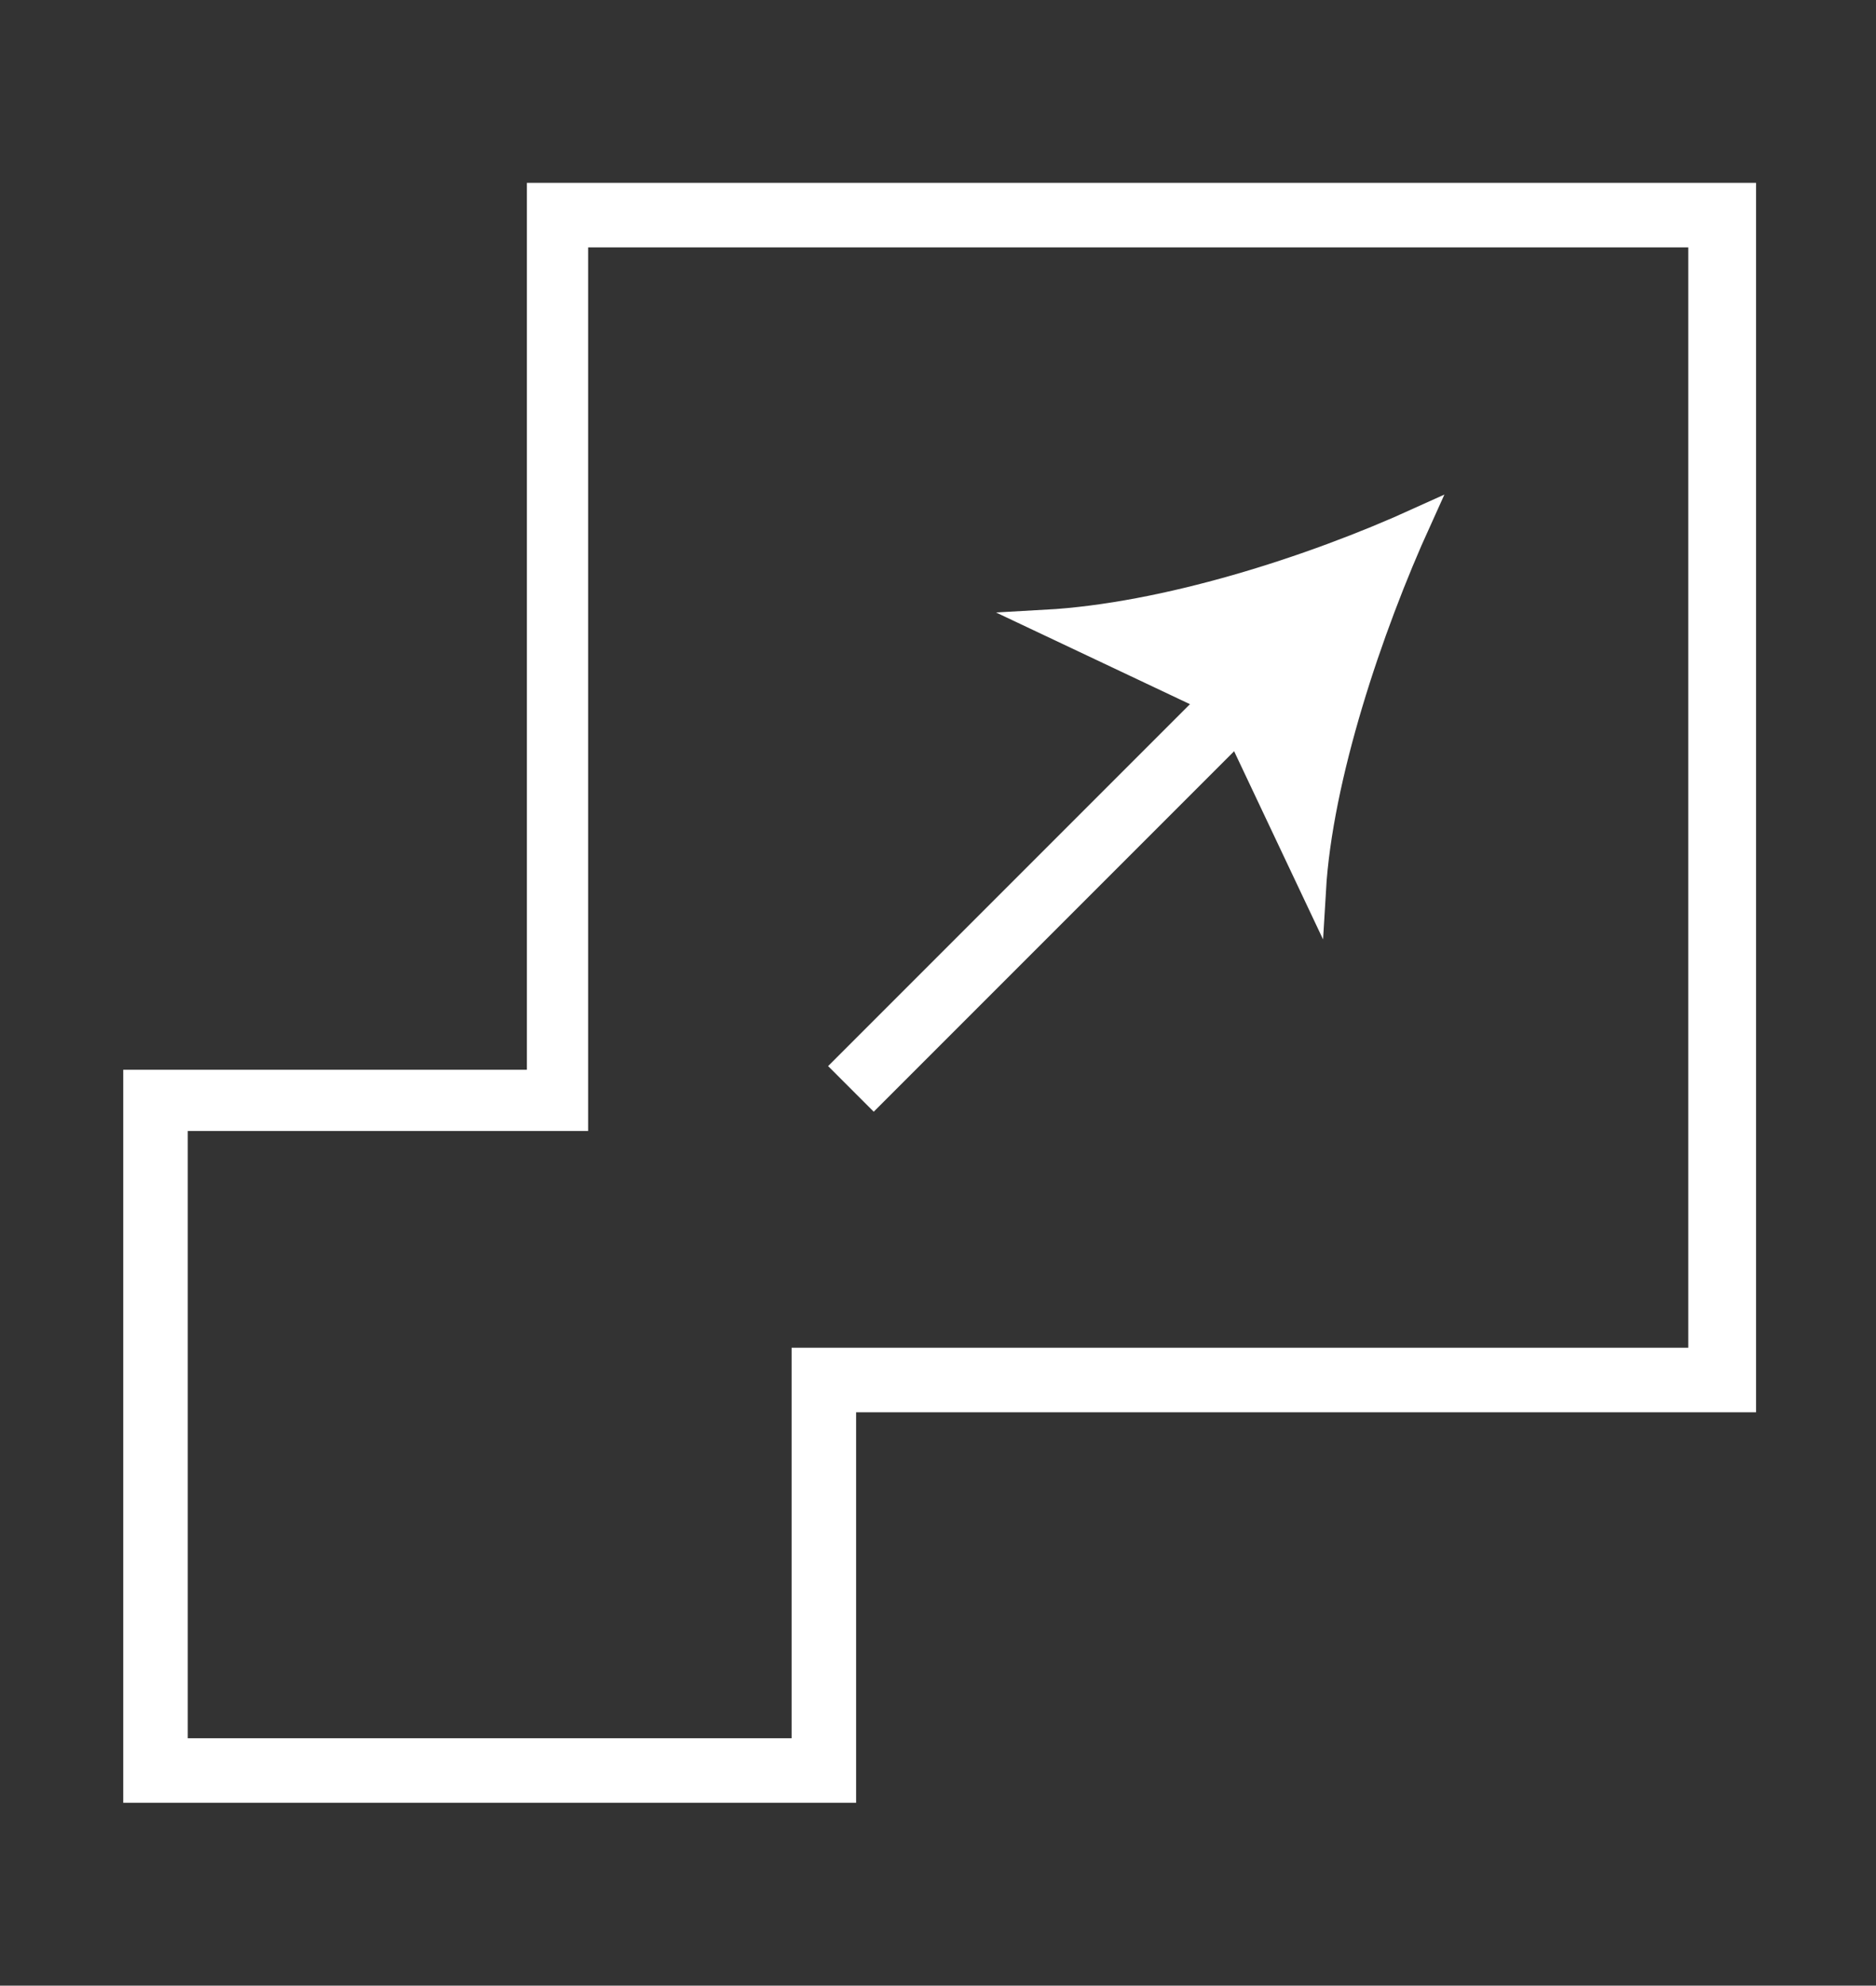 <?xml version="1.0" encoding="utf-8"?>
<!-- Generator: Adobe Illustrator 24.3.0, SVG Export Plug-In . SVG Version: 6.00 Build 0)  -->
<svg version="1.1" id="Layer_1" xmlns="http://www.w3.org/2000/svg" xmlns:xlink="http://www.w3.org/1999/xlink" x="0px" y="0px"
	 viewBox="0 0 56.7 60" style="enable-background:new 0 0 56.7 60;" xml:space="preserve">
<rect x="0" y="0" width="56.7" height="60" fill="#333333" stroke="none"/>
<style type="text/css">
	.st0{fill-rule:evenodd;clip-rule:evenodd;fill:#FFFFFF;}
	.st1{fill:#FFFFFF;}
	.st2{fill:#FFFFFF;stroke:#FFFFFF;stroke-width:0.5;stroke-miterlimit:10;}
	.st3{fill:#684DF4;}
	.st4{fill:#F9F9F9;}
	.st5{fill:#FFFFFF;stroke:#FFFFFF;stroke-width:0.75;stroke-miterlimit:10;}
</style>
<g>
	<g>
		<path class="st5" d="M25.5,54.1H4.1V32.7h12.2V5.9h36.4v36.4H25.5V54.1z M5.3,52.9h19V41.1h27.1v-34h-34v26.7H5.3V52.9z"/>
	</g>
	<g>
		<g>
			
				<rect x="23.5" y="26.1" transform="matrix(0.707 -0.707 0.707 0.707 -9.508 30.376)" class="st5" width="16.7" height="1.2"/>
		</g>
		<g>
			<g>
				<path class="st5" d="M42.9,15.7c-1.5,3.3-3,7.8-3.2,11.2l-2.6-5.5l-5.5-2.6C35.2,18.6,39.6,17.2,42.9,15.7z"/>
			</g>
		</g>
	</g>
</g>
</svg>
